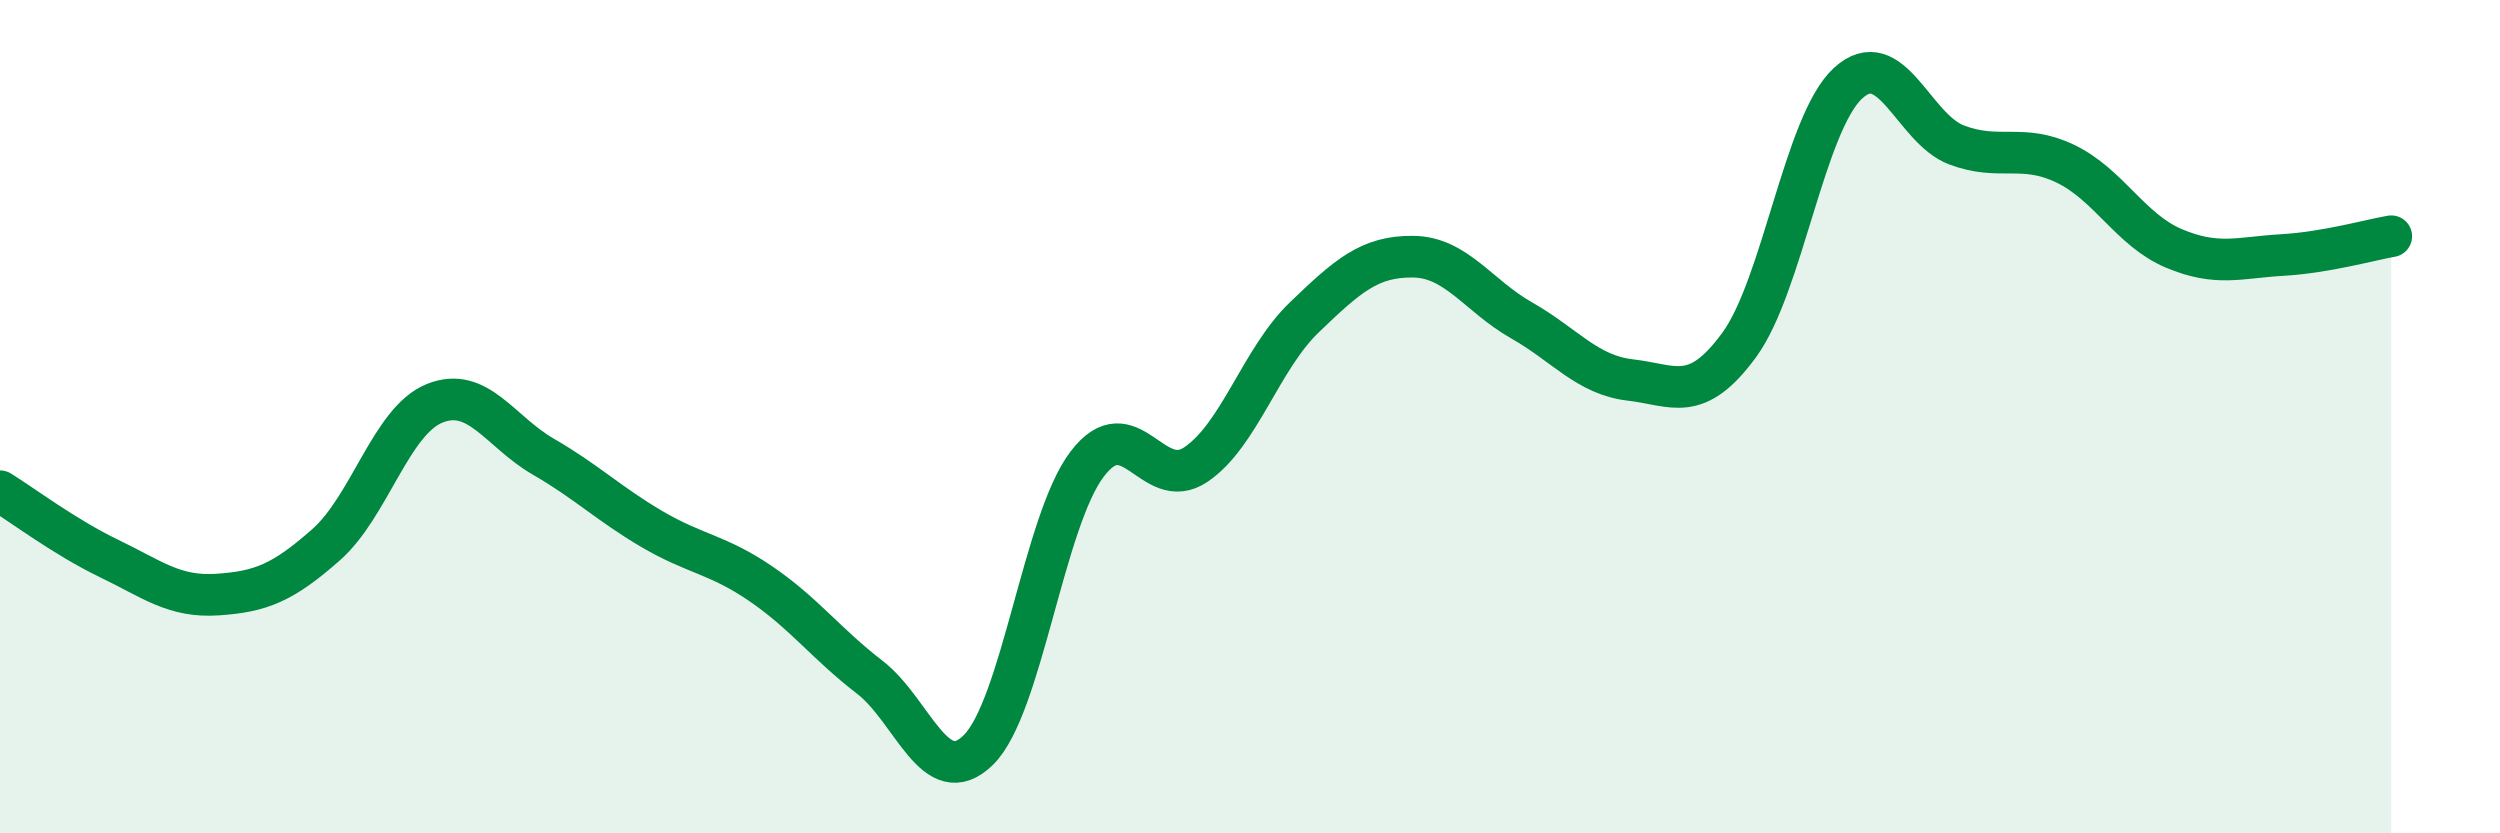 
    <svg width="60" height="20" viewBox="0 0 60 20" xmlns="http://www.w3.org/2000/svg">
      <path
        d="M 0,11.79 C 0.52,12.11 1.57,12.9 2.61,13.4 C 3.65,13.9 4.18,14.34 5.22,14.27 C 6.26,14.2 6.79,13.99 7.83,13.07 C 8.87,12.15 9.39,10.1 10.43,9.68 C 11.47,9.26 12,10.36 13.04,10.96 C 14.08,11.56 14.61,12.09 15.65,12.7 C 16.69,13.31 17.22,13.3 18.26,14.01 C 19.3,14.72 19.83,15.45 20.87,16.25 C 21.91,17.05 22.44,19.02 23.48,18 C 24.52,16.98 25.05,12.51 26.09,11.14 C 27.13,9.77 27.66,11.85 28.7,11.15 C 29.74,10.45 30.26,8.62 31.3,7.62 C 32.34,6.62 32.87,6.15 33.91,6.16 C 34.95,6.17 35.48,7.1 36.52,7.69 C 37.56,8.28 38.09,9 39.13,9.12 C 40.17,9.24 40.7,9.7 41.74,8.28 C 42.78,6.86 43.31,2.96 44.35,2 C 45.39,1.04 45.92,3.09 46.96,3.48 C 48,3.87 48.53,3.43 49.57,3.93 C 50.61,4.43 51.13,5.52 52.17,5.96 C 53.21,6.4 53.74,6.18 54.78,6.12 C 55.82,6.06 56.87,5.76 57.39,5.67L57.39 20L0 20Z"
        fill="#008740"
        opacity="0.1"
        stroke-linecap="round"
        stroke-linejoin="round"
      />
      <path
        d="M 0,11.79 C 0.52,12.11 1.57,12.9 2.61,13.4 C 3.65,13.9 4.18,14.34 5.22,14.27 C 6.26,14.2 6.79,13.99 7.83,13.07 C 8.87,12.15 9.39,10.1 10.43,9.68 C 11.47,9.26 12,10.36 13.04,10.96 C 14.08,11.56 14.61,12.09 15.65,12.7 C 16.69,13.31 17.22,13.3 18.26,14.01 C 19.3,14.72 19.83,15.45 20.87,16.25 C 21.91,17.05 22.44,19.02 23.48,18 C 24.52,16.98 25.05,12.51 26.09,11.14 C 27.13,9.77 27.66,11.85 28.7,11.15 C 29.74,10.45 30.26,8.62 31.3,7.62 C 32.34,6.62 32.87,6.15 33.91,6.16 C 34.95,6.17 35.48,7.1 36.52,7.69 C 37.56,8.28 38.09,9 39.13,9.12 C 40.17,9.24 40.7,9.7 41.74,8.28 C 42.78,6.86 43.31,2.96 44.35,2 C 45.39,1.04 45.92,3.09 46.96,3.48 C 48,3.87 48.53,3.43 49.57,3.93 C 50.61,4.43 51.13,5.52 52.17,5.96 C 53.21,6.4 53.74,6.18 54.78,6.12 C 55.82,6.06 56.87,5.76 57.39,5.67"
        stroke="#008740"
        stroke-width="1"
        fill="none"
        stroke-linecap="round"
        stroke-linejoin="round"
      />
    </svg>
  